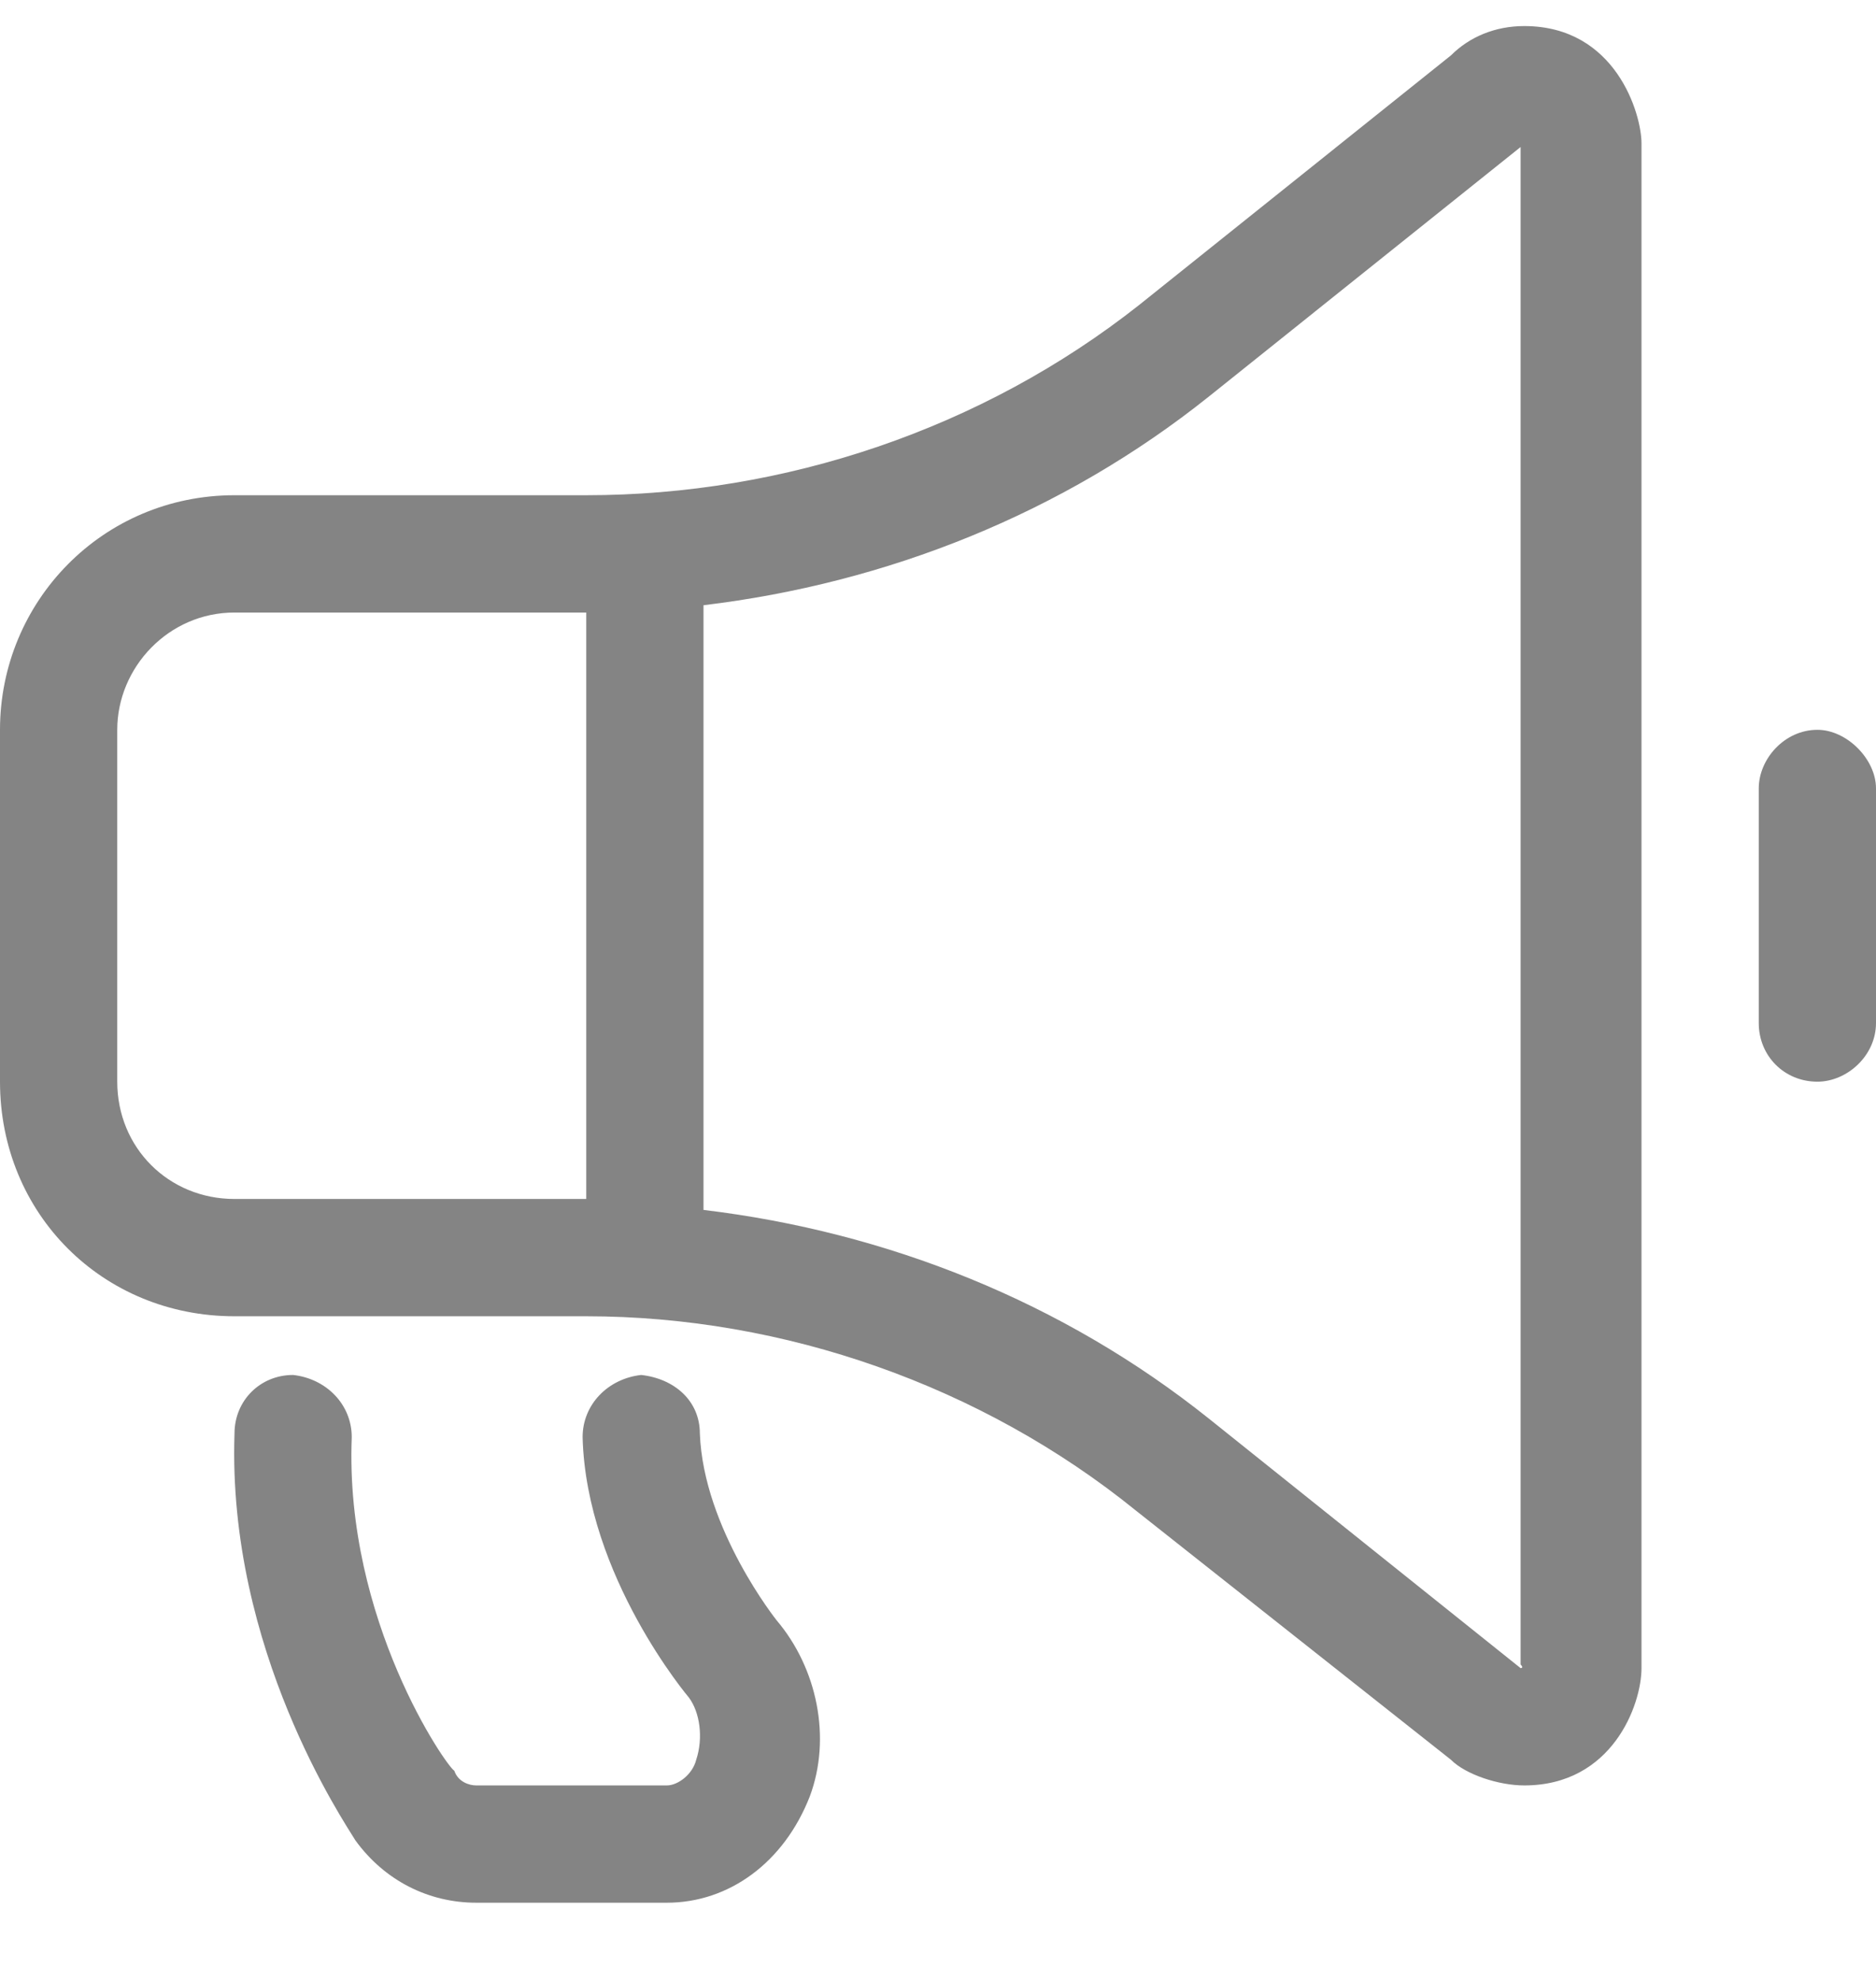 <svg width="18" height="19" viewBox="0 0 18 19" fill="none" xmlns="http://www.w3.org/2000/svg">
<path d="M14.625 0.25C15.504 0.25 15.75 1.094 15.75 1.375V16C15.75 16.352 15.469 17.125 14.625 17.125C14.379 17.125 14.062 17.02 13.922 16.879L10.898 14.488C9.422 13.293 7.523 12.625 5.625 12.625H2.25C0.984 12.625 0 11.641 0 10.375V7C0 5.77 0.984 4.75 2.25 4.75H5.625C7.523 4.75 9.422 4.117 10.934 2.922L13.922 0.531C14.098 0.355 14.344 0.25 14.625 0.25ZM5.625 11.5V5.875H2.25C1.617 5.875 1.125 6.402 1.125 7V10.375C1.125 11.008 1.617 11.5 2.25 11.5H5.625ZM14.59 16C14.59 16 14.625 16 14.59 15.965V1.41L11.602 3.801C10.195 4.926 8.508 5.594 6.75 5.805V11.605C8.508 11.816 10.195 12.484 11.602 13.609L14.59 16ZM6.715 13.75C6.75 14.664 7.453 15.543 7.453 15.543C7.84 16 7.98 16.668 7.77 17.23C7.523 17.863 6.996 18.25 6.398 18.25H4.57C4.113 18.25 3.691 18.039 3.41 17.652C3.305 17.477 2.18 15.824 2.25 13.75C2.25 13.434 2.496 13.188 2.812 13.188C3.129 13.223 3.375 13.469 3.375 13.785C3.305 15.543 4.289 16.949 4.359 16.984C4.395 17.09 4.5 17.125 4.57 17.125H6.398C6.504 17.125 6.645 17.02 6.68 16.879C6.75 16.668 6.715 16.422 6.609 16.281C6.609 16.281 5.625 15.121 5.59 13.785C5.59 13.469 5.836 13.223 6.152 13.188C6.469 13.223 6.715 13.434 6.715 13.75ZM17.438 7C17.719 7 18 7.281 18 7.562V9.812C18 10.129 17.719 10.375 17.438 10.375C17.121 10.375 16.875 10.129 16.875 9.812V7.562C16.875 7.281 17.121 7 17.438 7Z" fill="#848484"/>
</svg>
